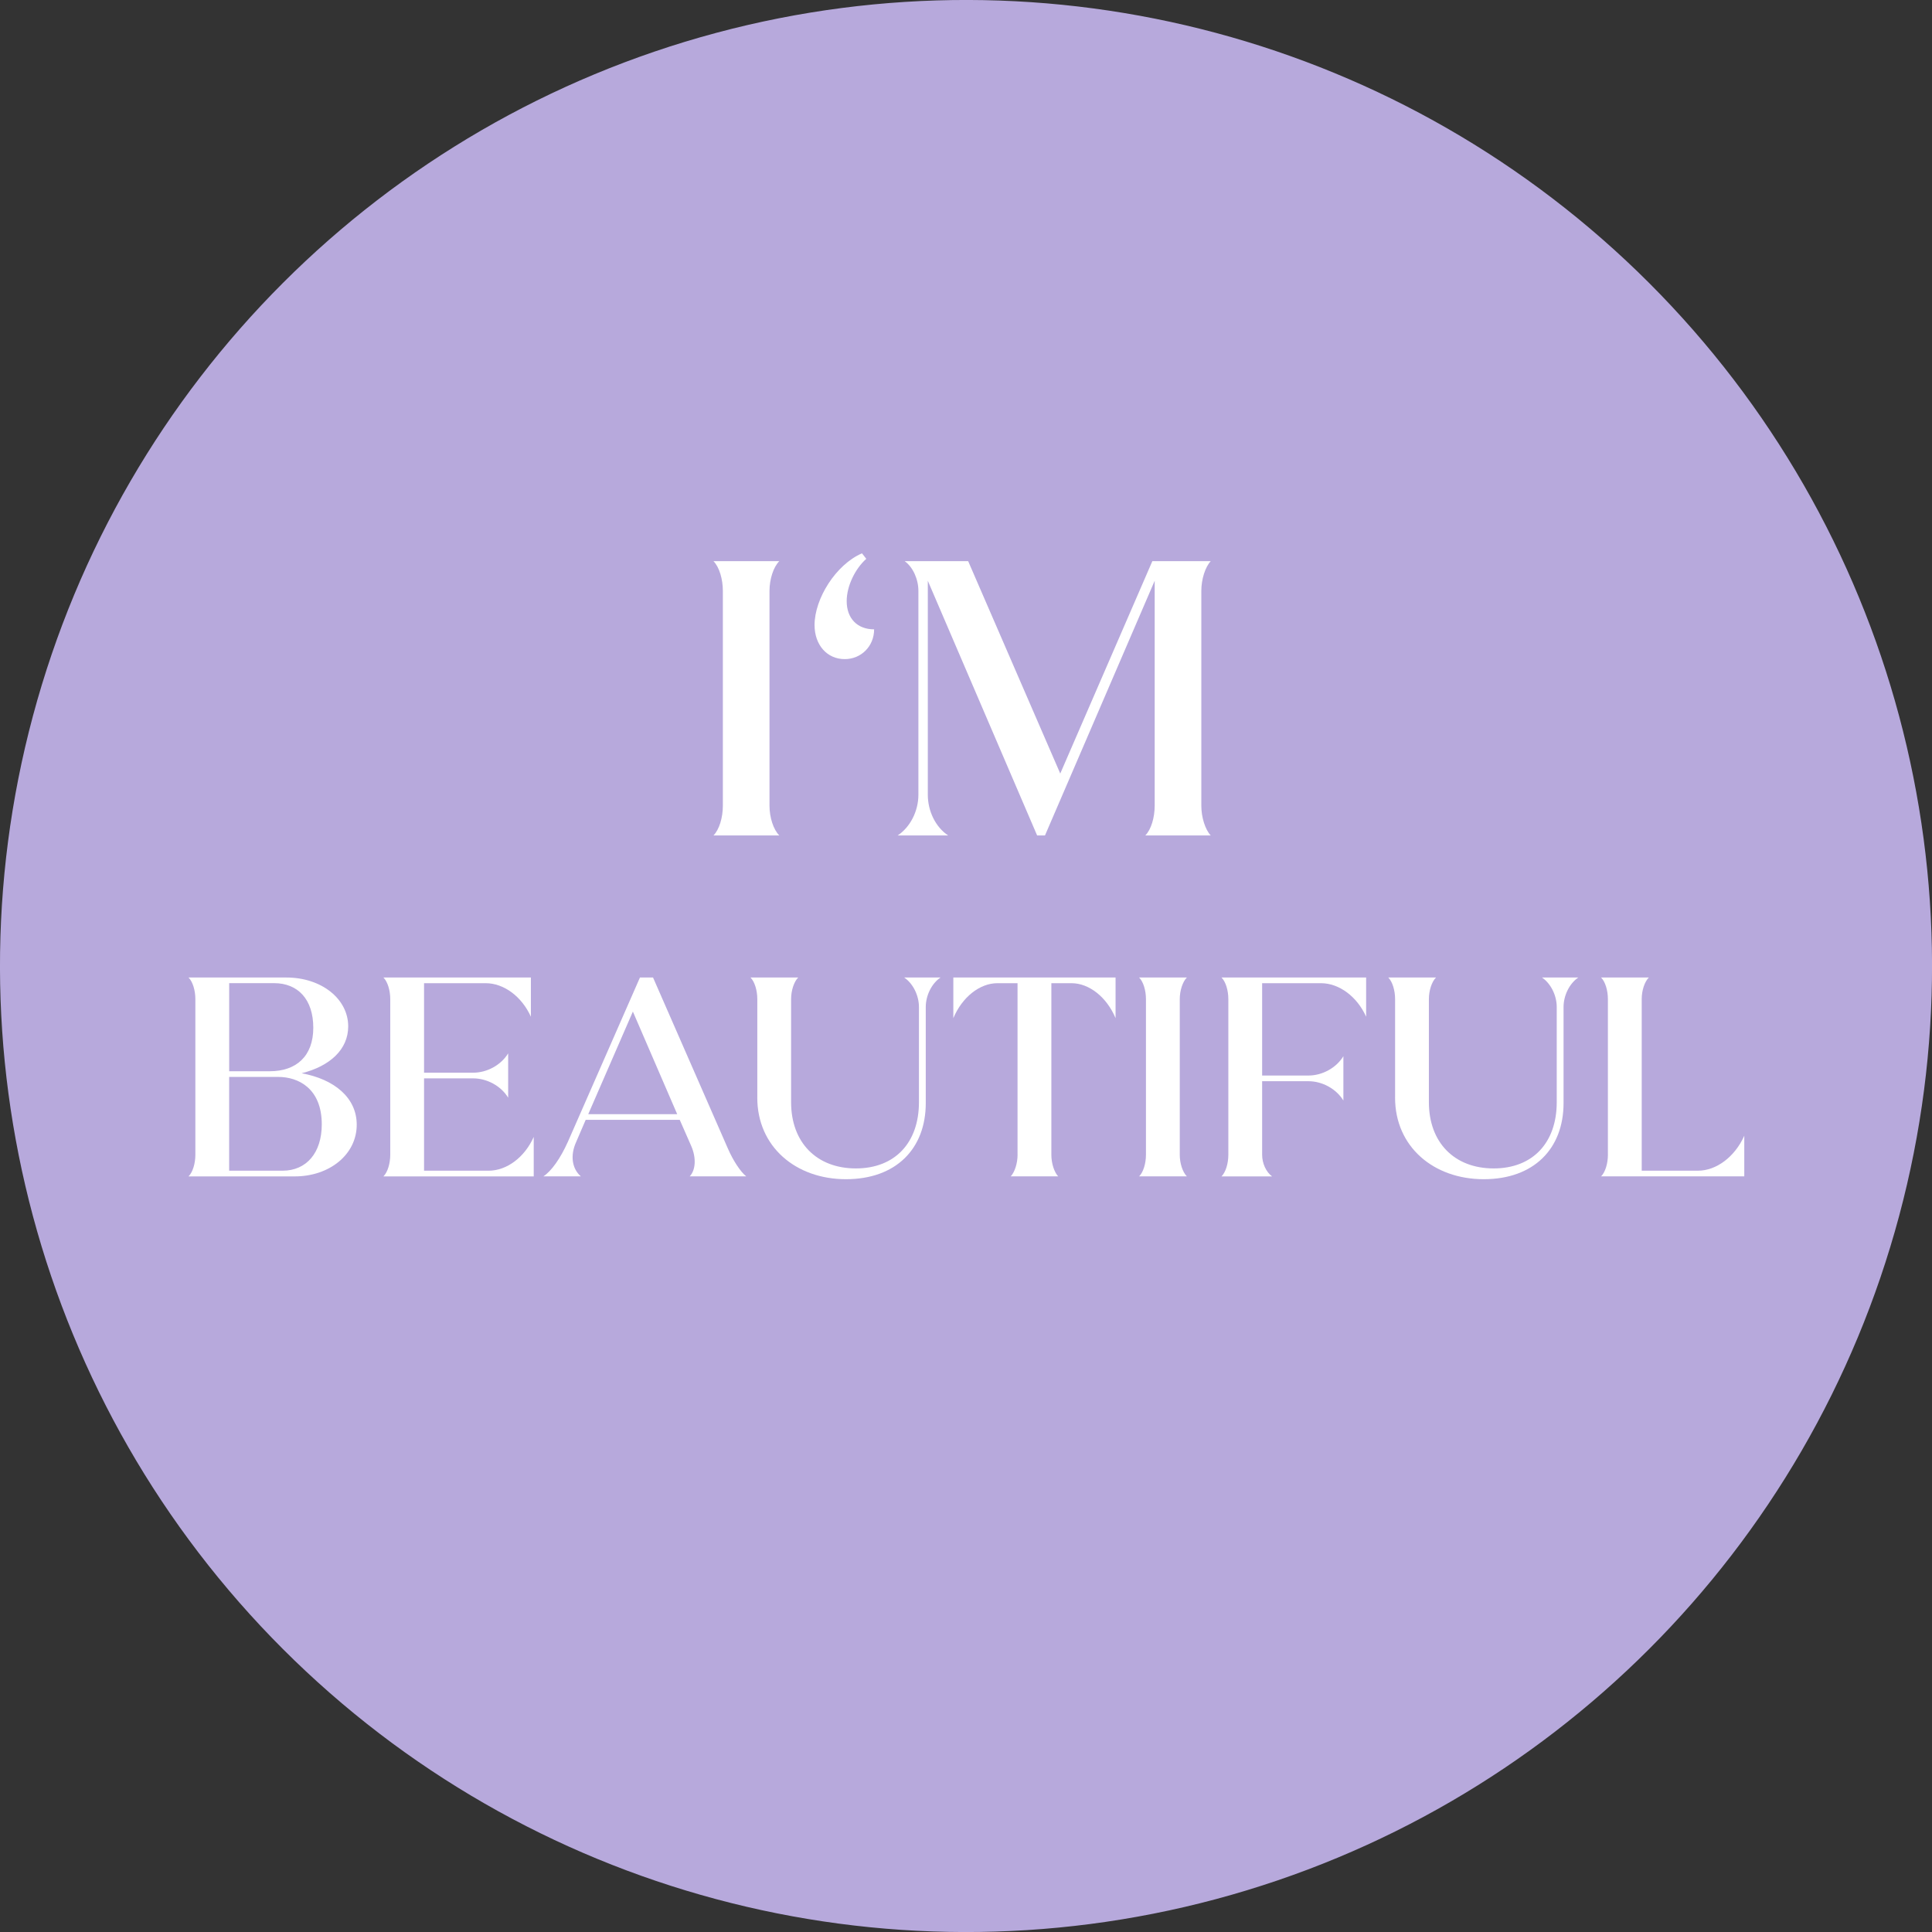 <?xml version="1.0" encoding="utf-8"?>
<svg xmlns="http://www.w3.org/2000/svg" data-name="Ebene 2" id="Ebene_2" viewBox="0 0 986.07 986.07">
  <rect x="0" y="0" width="986.07" height="986.07" fill="#333333" stroke="none"/>
  <g data-name="Ebene 4" id="Ebene_4">
    <circle cx="493.04" cy="493.04" fill="#b7a9dc" r="493.04" transform="translate(-204.22 493.04) rotate(-45)"/>
  </g>
  <g data-name="Ebene 5" id="Ebene_5">
    <g>
      <path d="M368.94,411.21v-109.6c0-6-1.8-12.2-4.8-15.2h33.6c-3,3-5,9.2-5,15.2v109.6c0,6,2,12.2,5,15.2h-33.6c3-3,4.8-9.2,4.8-15.2Z" fill="#fff"/>
      <path d="M415.74,319.01c0-13.4,10.8-30.8,24.2-36.6l2.2,2.8c-5.8,5.2-10,14-10,21.6,0,8.8,5.4,14.4,14,14.4,0,8.6-6.6,15.2-15,15.2-9,0-15.4-7.2-15.4-17.4Z" fill="#fff"/>
      <path d="M468.74,405.61v-104c0-6-2.8-12.2-7-15.2h32.4l47,108.4,47-108.4h29.8c-2.8,3-4.8,9.2-4.8,15.2v109.6c0,6,2,12.2,4.8,15.2h-33.4c3-3,4.8-9.2,4.8-15.2v-114.8l-56,130h-4l-55.8-130v109.2c0,8.4,4,16.6,10.4,20.8h-25.8c6.4-4.2,10.6-12.4,10.6-20.8Z" fill="#fff"/>
      <path d="M99.71,589.39v-79.46c0-4.35-1.3-8.84-3.48-11.02h49.88c18.13,0,31.61,11.02,31.61,24.94,0,11.75-9.28,20.3-23.78,23.93,16.68,3.04,28.13,12.47,28.13,26.25,0,15.22-13.92,26.39-31.61,26.39h-54.23c2.18-2.18,3.48-6.67,3.48-11.02ZM116.97,501.8v44.95h20.74c13.49,0,22.19-7.69,22.19-22.19s-7.83-22.77-20.01-22.77h-22.91ZM142.05,549.66h-25.09v47.85h27.26c12.18,0,20.01-9.13,20.01-23.64,0-18.42-12.04-24.22-22.19-24.22Z" fill="#fff"/>
      <path d="M199.18,589.39v-79.46c0-4.35-1.3-8.84-3.48-11.02h75.26v20.01c-4.64-10.3-13.78-17.11-23.06-17.11h-31.47v45.68h25.09c7.11,0,14.21-3.92,17.84-9.86v22.62c-3.62-5.95-10.73-9.86-17.84-9.86h-25.09v47.13h32.92c9.28,0,18.42-6.82,23.06-17.26v20.16h-76.71c2.18-2.18,3.48-6.67,3.48-11.02Z" fill="#fff"/>
      <path d="M289.8,582.86l36.83-83.96h6.67l38.14,87.15c2.76,6.38,6.53,12.04,9.43,14.36h-28.86c3.04-3.19,3.48-9.43.72-15.66l-5.8-13.2h-48l-4.93,11.46c-3.05,6.81-2.03,13.49,2.46,17.4h-19.14c4.06-2.61,8.7-9.14,12.47-17.55ZM345.63,568.65l-22.62-52.35-22.77,52.35h45.39Z" fill="#fff"/>
      <path d="M386.52,560.24v-50.32c0-4.35-1.31-8.84-3.48-11.02h24.36c-2.18,2.17-3.63,6.67-3.63,11.02v52.64c0,20.59,13.05,33.79,33.06,33.79s32.19-13.2,32.19-33.79v-48.58c0-5.95-3.04-12.04-7.54-15.08h18.56c-4.5,3.04-7.54,9.13-7.54,15.08v49.01c0,23.35-15.23,38.86-40.75,38.86s-45.24-16.53-45.24-41.62Z" fill="#fff"/>
      <path d="M519.34,589.39v-87.58h-10.29c-8.99,0-17.98,7.11-22.48,17.84v-20.74h82.8v20.74c-4.5-10.73-13.49-17.84-22.48-17.84h-10.29v87.58c0,4.35,1.45,8.84,3.48,11.02h-24.21c2.03-2.18,3.48-6.67,3.48-11.02Z" fill="#fff"/>
      <path d="M584.88,589.39v-79.46c0-4.35-1.3-8.84-3.48-11.02h24.36c-2.17,2.17-3.62,6.67-3.62,11.02v79.46c0,4.35,1.45,8.84,3.62,11.02h-24.36c2.17-2.18,3.48-6.67,3.48-11.02Z" fill="#fff"/>
      <path d="M626.93,589.39v-79.46c0-4.35-1.3-8.84-3.48-11.02h73.81v20.01c-4.64-10.3-13.78-17.11-23.06-17.11h-30.02v47.13h23.64c7.1,0,14.21-3.92,17.83-9.86v22.62c-3.62-5.94-10.73-9.86-17.83-9.86h-23.64v37.56c0,4.35,2.03,8.84,5.08,11.02h-25.81c2.17-2.18,3.48-6.67,3.48-11.02Z" fill="#fff"/>
      <path d="M712.04,560.24v-50.32c0-4.35-1.31-8.84-3.48-11.02h24.36c-2.18,2.17-3.63,6.67-3.63,11.02v52.64c0,20.59,13.05,33.79,33.06,33.79s32.19-13.2,32.19-33.79v-48.58c0-5.95-3.04-12.04-7.54-15.08h18.56c-4.5,3.04-7.54,9.13-7.54,15.08v49.01c0,23.35-15.23,38.86-40.75,38.86s-45.24-16.53-45.24-41.62Z" fill="#fff"/>
      <path d="M820.65,589.39v-79.46c0-4.35-1.3-8.84-3.48-11.02h24.36c-2.17,2.17-3.62,6.67-3.62,11.02v87.58h28.71c9.42,0,18.85-7.11,23.64-17.84v20.74h-73.08c2.17-2.18,3.48-6.67,3.48-11.02Z" fill="#fff"/>
    </g>
  </g>
</svg>
